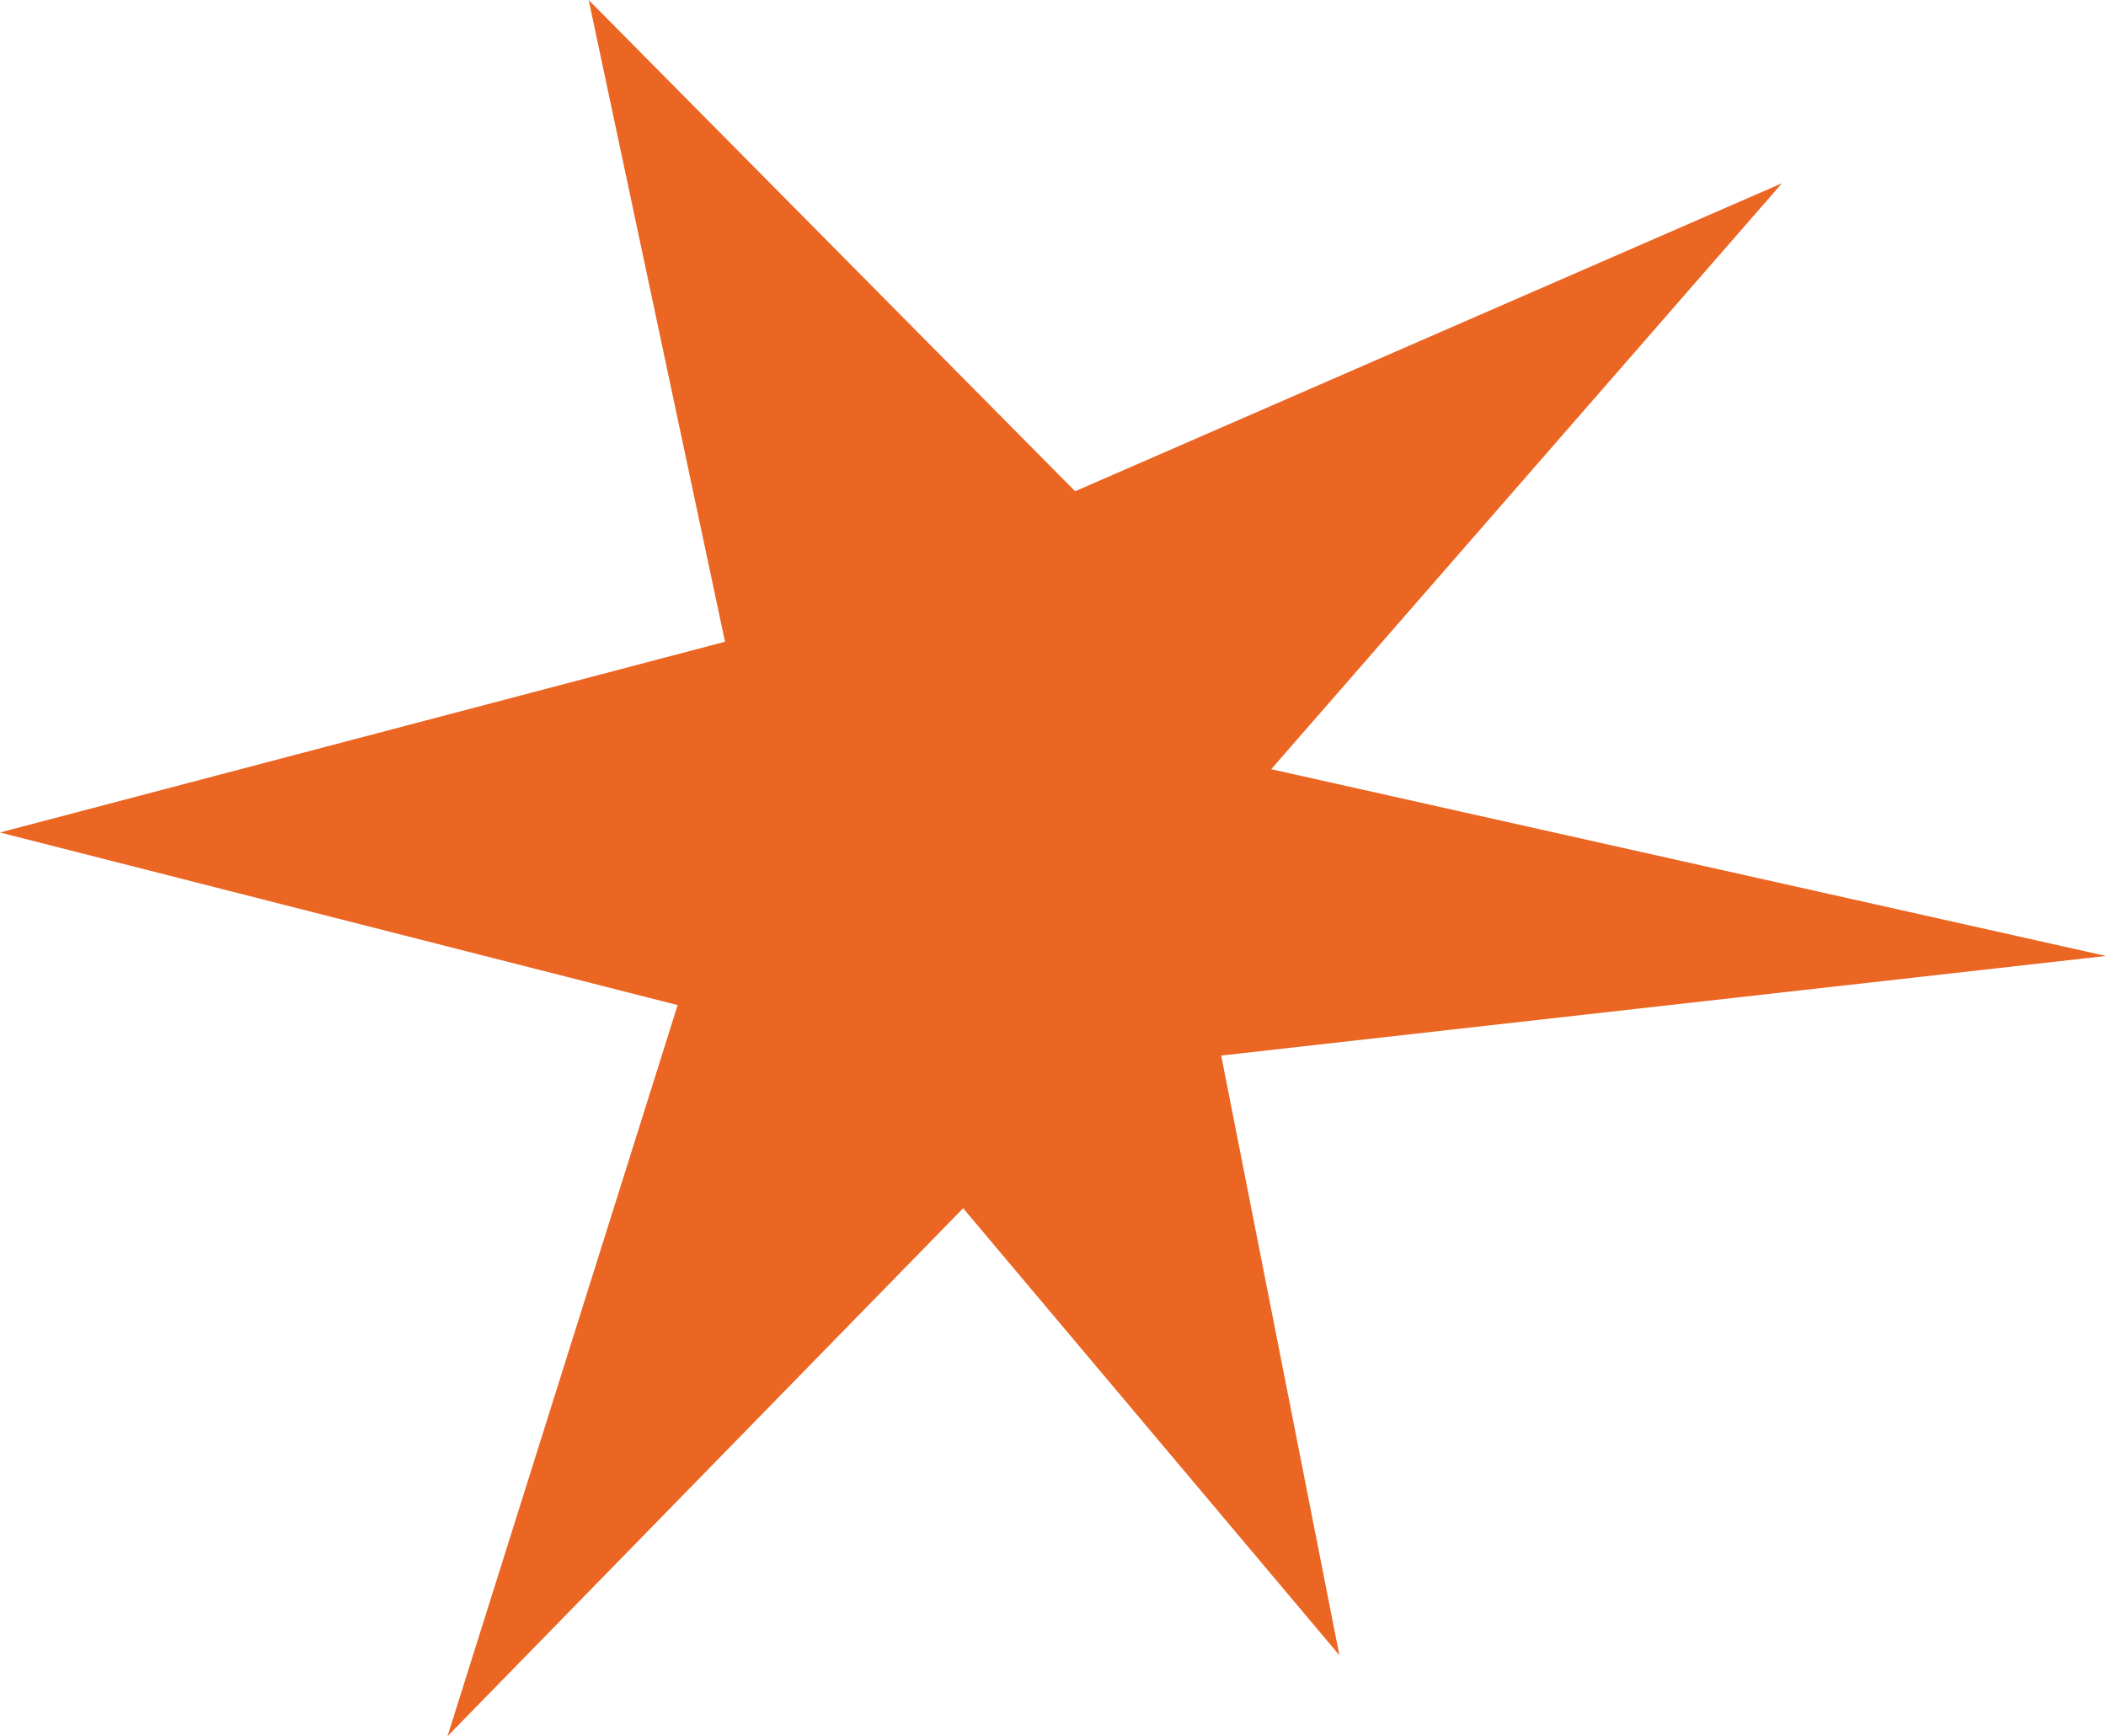 <svg xmlns="http://www.w3.org/2000/svg" id="_&#x30EC;&#x30A4;&#x30E4;&#x30FC;_2" data-name="&#x30EC;&#x30A4;&#x30E4;&#x30FC; 2" viewBox="0 0 47.58 39.23"><defs><style>      .cls-1 {        fill: #eb6523;      }    </style></defs><g id="_&#x30EC;&#x30A4;&#x30E4;&#x30FC;_1-2" data-name="&#x30EC;&#x30A4;&#x30E4;&#x30FC; 1"><polygon class="cls-1" points="27.59 23.85 30.26 37.4 21.76 27.3 10.11 39.23 15.31 22.71 0 18.81 16.38 14.5 13.3 0 24.29 11.1 40.26 4.14 28.72 17.38 47.58 21.6 27.59 23.85"></polygon></g></svg>